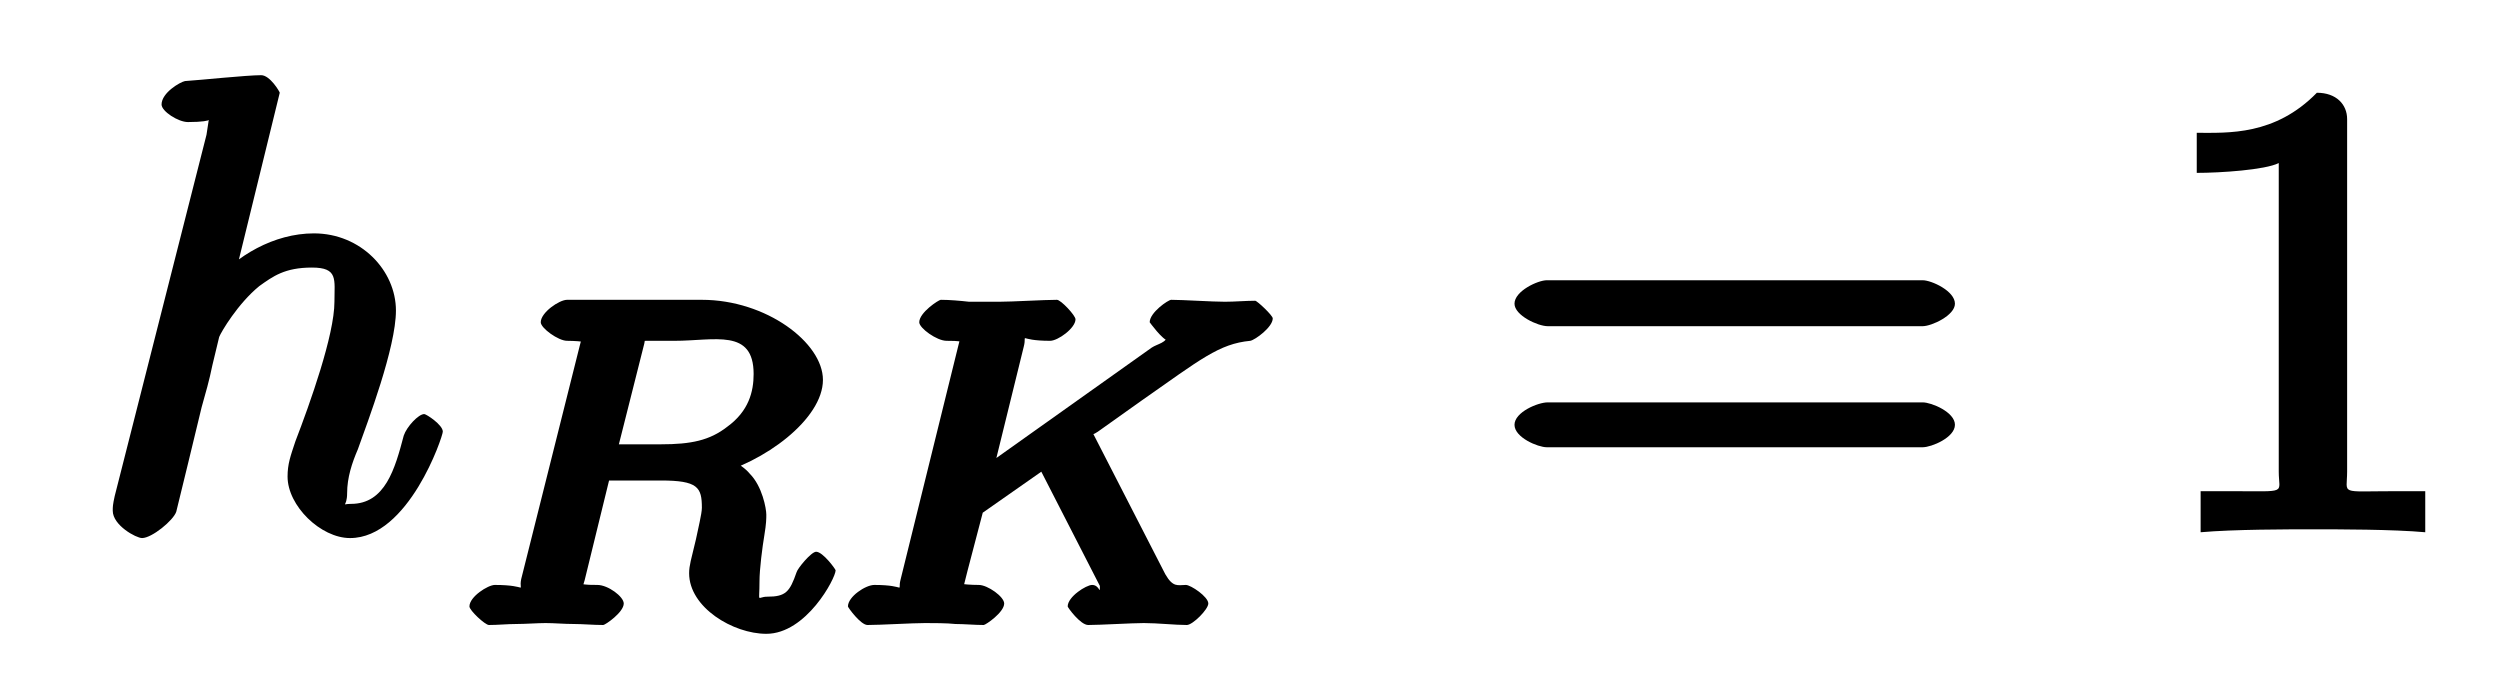 <?xml version="1.0" encoding="UTF-8"?>
<svg xmlns="http://www.w3.org/2000/svg" xmlns:xlink="http://www.w3.org/1999/xlink" width="40pt" height="11pt" viewBox="0 0 40 11" version="1.1">
<defs>
<g>
<symbol overflow="visible" id="glyph0-0">
<path style="stroke:none;" d=""/>
</symbol>
<symbol overflow="visible" id="glyph0-1">
<path style="stroke:none;" d="M 3.047 -7.016 C 3.047 -7.031 2.891 -7.297 2.75 -7.297 C 2.516 -7.297 1.781 -7.219 1.531 -7.203 C 1.453 -7.188 1.156 -7.016 1.156 -6.828 C 1.156 -6.719 1.422 -6.547 1.578 -6.547 C 2.062 -6.547 1.906 -6.641 1.906 -6.547 L 1.875 -6.344 L 0.406 -0.562 C 0.375 -0.422 0.375 -0.391 0.375 -0.328 C 0.375 -0.094 0.75 0.109 0.844 0.109 C 1 0.109 1.344 -0.172 1.391 -0.312 L 1.578 -1.078 L 1.797 -1.984 C 1.859 -2.203 1.922 -2.422 1.969 -2.656 C 1.984 -2.719 2.062 -3.047 2.078 -3.109 C 2.109 -3.188 2.375 -3.641 2.719 -3.922 C 2.938 -4.078 3.125 -4.219 3.562 -4.219 C 3.984 -4.219 3.922 -4.031 3.922 -3.672 C 3.922 -3.141 3.531 -2.047 3.297 -1.438 C 3.219 -1.203 3.172 -1.078 3.172 -0.875 C 3.172 -0.406 3.703 0.109 4.172 0.109 C 5.109 0.109 5.656 -1.516 5.656 -1.594 C 5.656 -1.703 5.391 -1.875 5.359 -1.875 C 5.266 -1.875 5.078 -1.672 5.031 -1.531 C 4.891 -1 4.734 -0.438 4.188 -0.438 C 4.016 -0.438 4.125 -0.375 4.125 -0.609 C 4.125 -0.859 4.203 -1.094 4.297 -1.312 C 4.453 -1.75 4.906 -2.938 4.906 -3.531 C 4.906 -4.172 4.344 -4.766 3.594 -4.766 C 2.953 -4.766 2.344 -4.406 1.969 -3.953 L 2.266 -3.828 Z "/>
</symbol>
<symbol overflow="visible" id="glyph1-0">
<path style="stroke:none;" d=""/>
</symbol>
<symbol overflow="visible" id="glyph1-1">
<path style="stroke:none;" d="M 3.094 -4.5 C 3.141 -4.703 2.969 -4.531 3.125 -4.547 L 3.578 -4.547 C 4.219 -4.547 4.844 -4.75 4.844 -4.016 C 4.844 -3.734 4.766 -3.422 4.422 -3.172 C 4.141 -2.953 3.844 -2.891 3.359 -2.891 L 2.688 -2.891 Z M 4.172 -2.391 C 5.016 -2.594 5.953 -3.297 5.953 -3.922 C 5.953 -4.516 5.047 -5.203 4.016 -5.203 L 1.859 -5.203 C 1.734 -5.203 1.438 -5 1.438 -4.844 C 1.438 -4.75 1.719 -4.547 1.859 -4.547 C 1.875 -4.547 2 -4.547 2.125 -4.531 C 2.281 -4.516 2.094 -4.703 2.094 -4.641 C 2.094 -4.625 2.094 -4.578 2.062 -4.469 L 1.125 -0.734 C 1.078 -0.5 1.266 -0.641 0.703 -0.641 C 0.594 -0.641 0.297 -0.453 0.297 -0.297 C 0.297 -0.234 0.547 0 0.609 0 C 0.75 0 0.906 -0.016 1.047 -0.016 C 1.188 -0.016 1.391 -0.031 1.516 -0.031 C 1.656 -0.031 1.812 -0.016 1.969 -0.016 C 2.109 -0.016 2.281 0 2.438 0 C 2.469 0 2.766 -0.203 2.766 -0.344 C 2.766 -0.453 2.516 -0.641 2.344 -0.641 C 2.234 -0.641 2.203 -0.641 2.078 -0.656 C 1.922 -0.688 2.109 -0.5 2.109 -0.562 C 2.109 -0.578 2.109 -0.625 2.141 -0.719 L 2.531 -2.312 L 3.359 -2.312 C 3.953 -2.312 4.016 -2.203 4.016 -1.875 C 4.016 -1.781 3.953 -1.531 3.922 -1.375 C 3.844 -1.047 3.812 -0.953 3.812 -0.828 C 3.812 -0.281 4.516 0.141 5.047 0.141 C 5.688 0.141 6.156 -0.75 6.156 -0.875 C 6.156 -0.891 5.953 -1.172 5.844 -1.172 C 5.766 -1.172 5.547 -0.906 5.531 -0.844 C 5.422 -0.531 5.359 -0.453 5.062 -0.453 C 4.891 -0.453 4.938 -0.328 4.938 -0.703 C 4.938 -0.891 4.984 -1.25 5.016 -1.438 C 5.047 -1.625 5.047 -1.703 5.047 -1.766 C 5.047 -1.859 4.984 -2.219 4.781 -2.422 C 4.656 -2.578 4.328 -2.734 4.172 -2.781 Z "/>
</symbol>
<symbol overflow="visible" id="glyph1-2">
<path style="stroke:none;" d="M 4.156 -3.156 C 4.125 -3.219 4.172 -3.094 4.172 -3.109 C 4.172 -3.125 4.125 -2.984 4.281 -3.094 L 4.984 -3.594 C 5.922 -4.25 6.219 -4.5 6.719 -4.547 C 6.797 -4.562 7.078 -4.766 7.078 -4.906 C 7.078 -4.953 6.828 -5.188 6.797 -5.188 C 6.641 -5.188 6.469 -5.172 6.312 -5.172 C 6.109 -5.172 5.641 -5.203 5.453 -5.203 C 5.406 -5.203 5.109 -5 5.109 -4.844 C 5.109 -4.844 5.312 -4.562 5.406 -4.547 C 5.5 -4.547 5.391 -4.719 5.391 -4.641 C 5.391 -4.516 5.234 -4.5 5.141 -4.438 L 2.656 -2.672 L 3.094 -4.453 C 3.156 -4.688 2.969 -4.547 3.516 -4.547 C 3.641 -4.547 3.922 -4.75 3.922 -4.891 C 3.922 -4.953 3.688 -5.203 3.625 -5.203 C 3.422 -5.203 2.906 -5.172 2.703 -5.172 C 2.578 -5.172 2.328 -5.172 2.219 -5.172 C 2.078 -5.188 1.906 -5.203 1.766 -5.203 C 1.734 -5.203 1.422 -5 1.422 -4.844 C 1.422 -4.75 1.703 -4.547 1.859 -4.547 C 1.969 -4.547 2 -4.547 2.125 -4.531 C 2.266 -4.516 2.078 -4.703 2.078 -4.641 C 2.078 -4.625 2.078 -4.578 2.047 -4.469 L 1.125 -0.734 C 1.062 -0.5 1.25 -0.641 0.703 -0.641 C 0.562 -0.641 0.281 -0.453 0.281 -0.297 C 0.281 -0.281 0.484 0 0.594 0 C 0.797 0 1.312 -0.031 1.516 -0.031 C 1.625 -0.031 1.875 -0.031 2 -0.016 C 2.141 -0.016 2.312 0 2.453 0 C 2.484 0 2.781 -0.203 2.781 -0.344 C 2.781 -0.453 2.516 -0.641 2.375 -0.641 C 2.359 -0.641 2.234 -0.641 2.109 -0.656 C 1.938 -0.672 2.125 -0.5 2.125 -0.562 C 2.125 -0.625 2.203 -0.891 2.438 -1.797 L 3.375 -2.453 L 4.312 -0.625 C 4.359 -0.531 4.312 -0.672 4.312 -0.625 C 4.312 -0.469 4.312 -0.641 4.188 -0.641 C 4.094 -0.641 3.797 -0.453 3.797 -0.297 C 3.797 -0.281 4 0 4.125 0 C 4.312 0 4.828 -0.031 5.016 -0.031 C 5.234 -0.031 5.516 0 5.703 0 C 5.797 0 6.047 -0.25 6.047 -0.344 C 6.047 -0.453 5.766 -0.641 5.688 -0.641 C 5.562 -0.641 5.484 -0.594 5.359 -0.812 Z "/>
</symbol>
<symbol overflow="visible" id="glyph2-0">
<path style="stroke:none;" d=""/>
</symbol>
<symbol overflow="visible" id="glyph2-1">
<path style="stroke:none;" d="M 6.906 -3.281 C 7.047 -3.281 7.422 -3.453 7.422 -3.641 C 7.422 -3.844 7.047 -4.016 6.906 -4.016 L 0.891 -4.016 C 0.75 -4.016 0.375 -3.844 0.375 -3.641 C 0.375 -3.453 0.75 -3.281 0.906 -3.281 Z M 6.906 -1.344 C 7.047 -1.344 7.422 -1.5 7.422 -1.703 C 7.422 -1.906 7.047 -2.062 6.906 -2.062 L 0.906 -2.062 C 0.75 -2.062 0.375 -1.906 0.375 -1.703 C 0.375 -1.5 0.75 -1.344 0.891 -1.344 Z "/>
</symbol>
<symbol overflow="visible" id="glyph2-2">
<path style="stroke:none;" d="M 3.125 -6.594 C 3.125 -6.828 2.953 -7.016 2.641 -7.016 C 1.969 -6.328 1.219 -6.375 0.719 -6.375 L 0.719 -5.734 C 1.094 -5.734 1.812 -5.781 2.031 -5.891 L 2.031 -0.953 C 2.031 -0.594 2.188 -0.641 1.281 -0.641 L 0.781 -0.641 L 0.781 0.016 C 1.312 -0.031 2.188 -0.031 2.578 -0.031 C 2.984 -0.031 3.859 -0.031 4.375 0.016 L 4.375 -0.641 L 3.891 -0.641 C 2.984 -0.641 3.125 -0.578 3.125 -0.953 Z "/>
</symbol>
</g>
</defs>
<g id="surface1">
<g style="fill:rgb(0%,0%,0%);fill-opacity:1;">
  <use xlink:href="#glyph0-1" x="1.429" y="8.5"/>
</g>
<g style="fill:rgb(0%,0%,0%);fill-opacity:1;">
  <use xlink:href="#glyph1-1" x="7.214" y="10"/>
</g>
<g style="fill:rgb(0%,0%,0%);fill-opacity:1;">
  <use xlink:href="#glyph1-2" x="13.286" y="10"/>
</g>
<g style="fill:rgb(0%,0%,0%);fill-opacity:1;">
  <use xlink:href="#glyph2-1" x="23.857" y="8.5"/>
</g>
<g style="fill:rgb(0%,0%,0%);fill-opacity:1;">
  <use xlink:href="#glyph2-2" x="34.429" y="8.5"/>
</g>
</g>
</svg>
